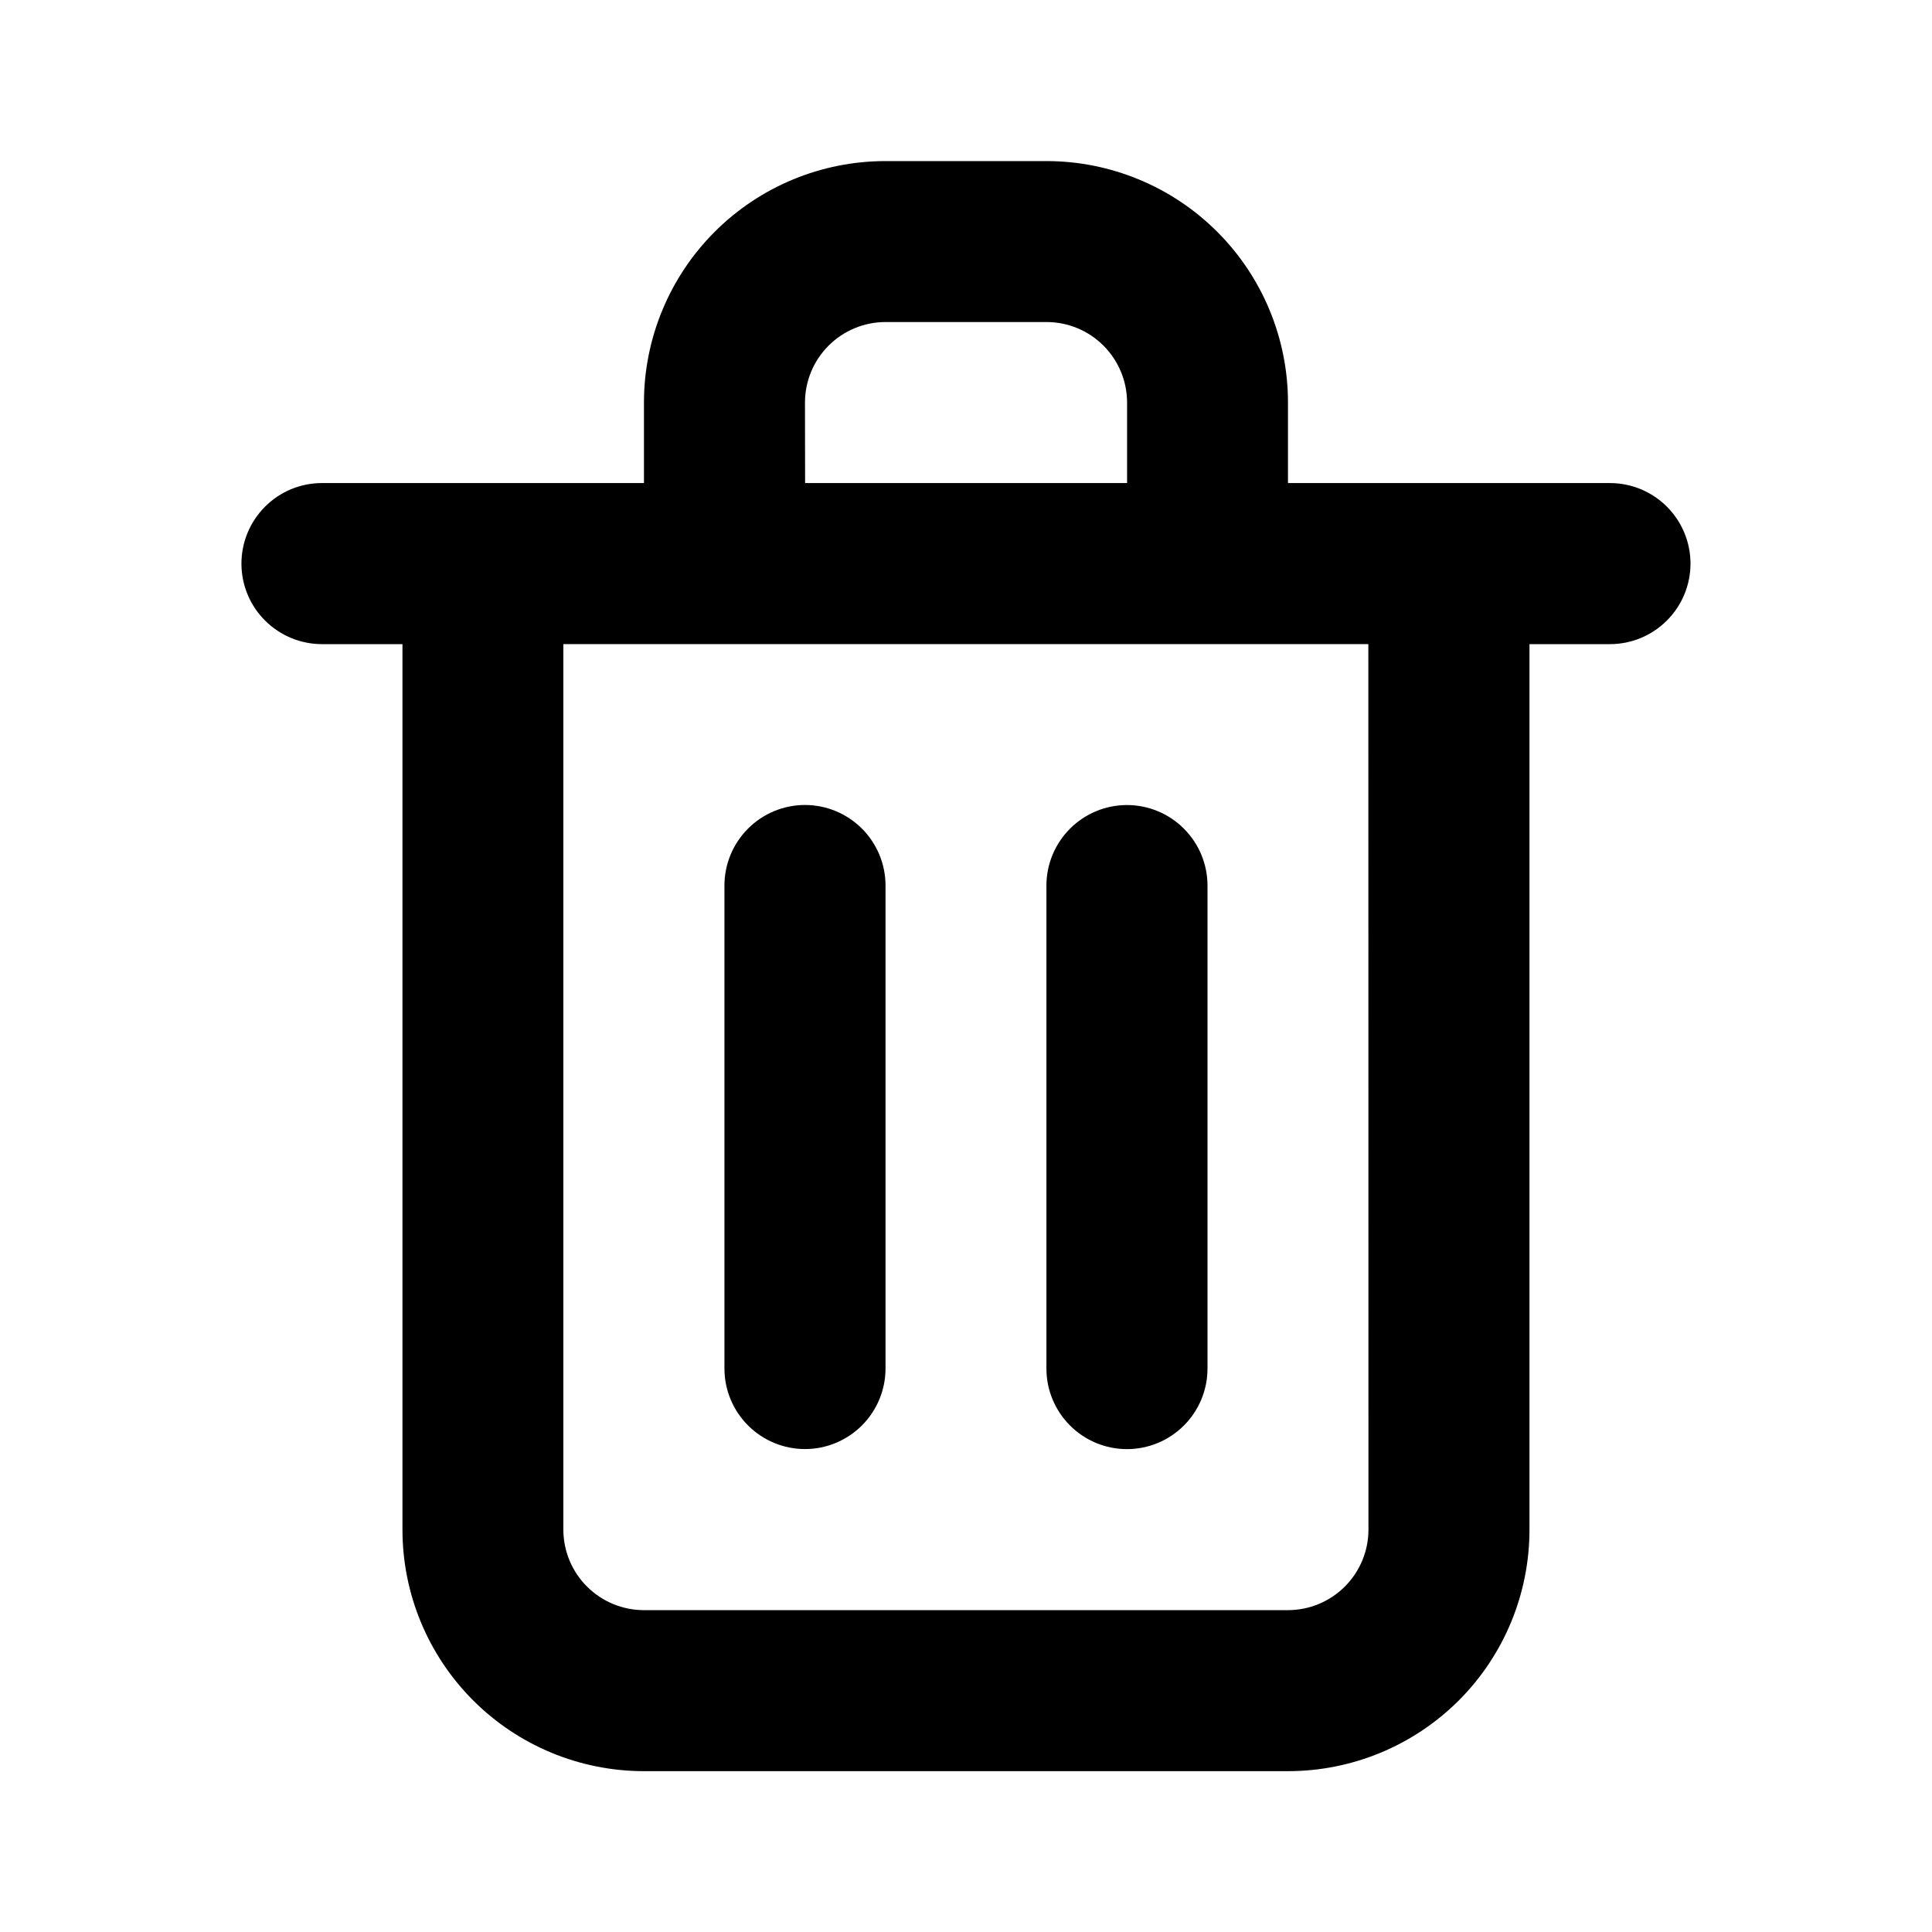 <svg fill="none" height="32" viewBox="0 0 32 32" width="32" xmlns="http://www.w3.org/2000/svg"><path d="m13.333 24.001c.354 0 .693-.141.943-.391.25-.25.391-.589.391-.943v-8c0-.354-.141-.693-.391-.943-.25-.25-.589-.391-.943-.391-.354 0-.693.141-.943.391-.25.25-.391.589-.391.943v8c0 .354.141.693.391.943.25.25.589.391.943.391zm13.333-16h-5.333v-1.333c0-1.061-.421-2.078-1.171-2.828-.75-.75-1.768-1.172-2.829-1.172h-2.667c-1.061 0-2.078.421-2.829 1.172-.75.75-1.171 1.768-1.171 2.828v1.333h-5.333c-.354 0-.693.14-.943.391-.25.25-.391.589-.391.943 0 .354.14.693.391.943.25.25.589.391.943.391h1.333v14.667c0 1.061.421 2.078 1.172 2.829.75.75 1.768 1.171 2.828 1.171h10.667c1.061 0 2.078-.421 2.829-1.171.75-.75 1.171-1.768 1.171-2.829v-14.667h1.333c.354 0 .693-.141.943-.391.25-.25.391-.589.391-.943 0-.354-.141-.693-.391-.943-.25-.25-.589-.391-.943-.391zm-13.333-1.333c0-.354.141-.693.391-.943.25-.25.589-.391.943-.391h2.667c.354 0 .693.14.943.391.25.25.391.589.391.943v1.333h-5.333zm9.333 18.667c0 .354-.141.693-.391.943-.25.25-.589.391-.943.391h-10.667c-.354 0-.693-.141-.943-.391-.25-.25-.391-.589-.391-.943v-14.667h13.333zm-4-1.333c.354 0 .693-.141.943-.391.25-.25.391-.589.391-.943v-8c0-.354-.141-.693-.391-.943-.25-.25-.589-.391-.943-.391-.354 0-.693.141-.943.391-.25.25-.391.589-.391.943v8c0 .354.141.693.391.943.25.25.589.391.943.391z" fill="#000"/></svg>